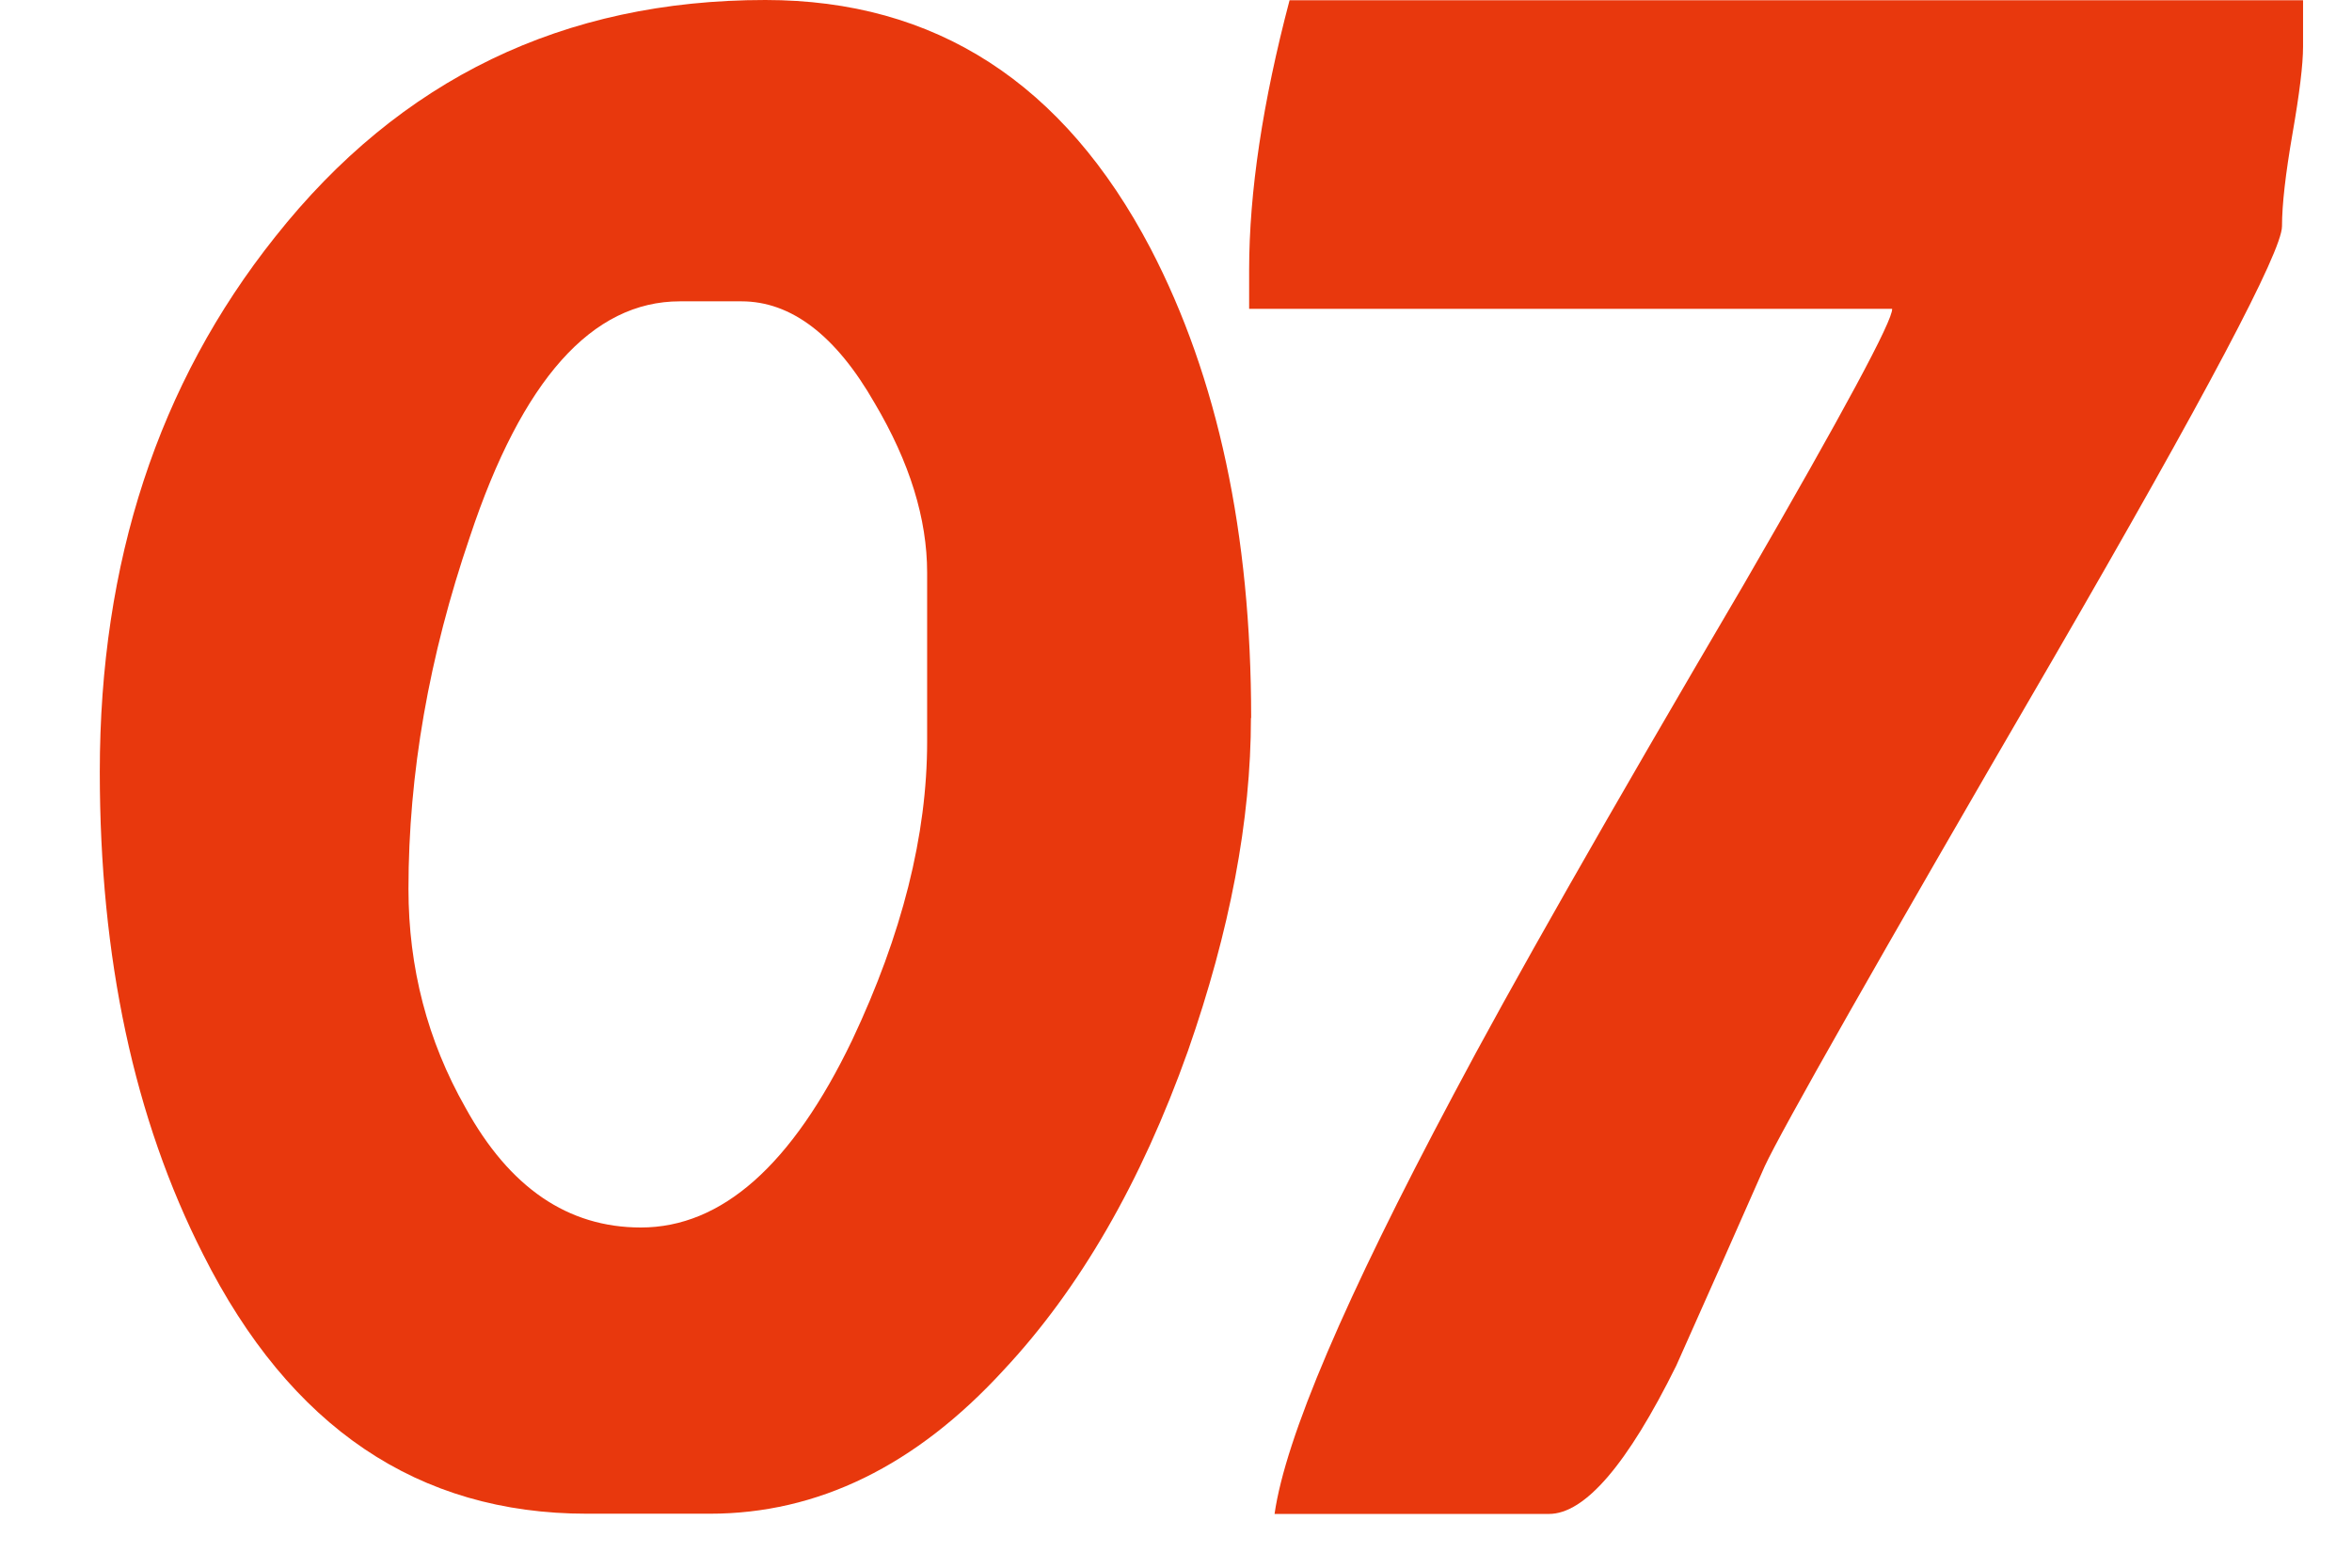 <svg width="21" height="14" viewBox="0 0 21 14" fill="none" xmlns="http://www.w3.org/2000/svg">
<path d="M11.169 6.413C11.169 7.323 10.981 8.314 10.607 9.384C10.188 10.562 9.638 11.511 8.962 12.234C8.177 13.091 7.302 13.518 6.338 13.518H5.24C3.732 13.518 2.59 12.746 1.814 11.203C1.197 9.989 0.891 8.553 0.891 6.893C0.891 5.019 1.413 3.426 2.457 2.115C3.573 0.705 5.031 0 6.834 0C8.351 0 9.498 0.74 10.274 2.221C10.873 3.373 11.171 4.769 11.171 6.411L11.169 6.413ZM8.278 6.627V5.114C8.278 4.632 8.122 4.128 7.81 3.601C7.463 2.994 7.064 2.691 6.62 2.691H6.071C5.286 2.691 4.661 3.392 4.196 4.792C3.83 5.862 3.647 6.911 3.647 7.938C3.647 8.643 3.817 9.295 4.156 9.892C4.549 10.606 5.07 10.962 5.722 10.962C6.444 10.962 7.073 10.404 7.608 9.29C8.055 8.344 8.278 7.456 8.278 6.625V6.627Z" fill="#E8380D"/>
<path d="M20.563 0.416C20.563 0.577 20.531 0.836 20.469 1.192C20.407 1.55 20.375 1.826 20.375 2.021C20.375 2.244 19.693 3.534 18.328 5.89C16.756 8.593 15.901 10.103 15.757 10.414C15.498 11.002 15.235 11.596 14.967 12.195C14.53 13.079 14.15 13.52 13.83 13.52C12.17 13.52 11.353 13.52 11.38 13.52C11.477 12.841 12.009 11.596 12.972 9.786C13.481 8.822 14.347 7.3 15.569 5.22C16.462 3.677 16.903 2.856 16.894 2.758H11.153V2.411C11.153 1.715 11.274 0.912 11.514 0.002H20.563V0.416Z" fill="#E8380D"/>
</svg>

